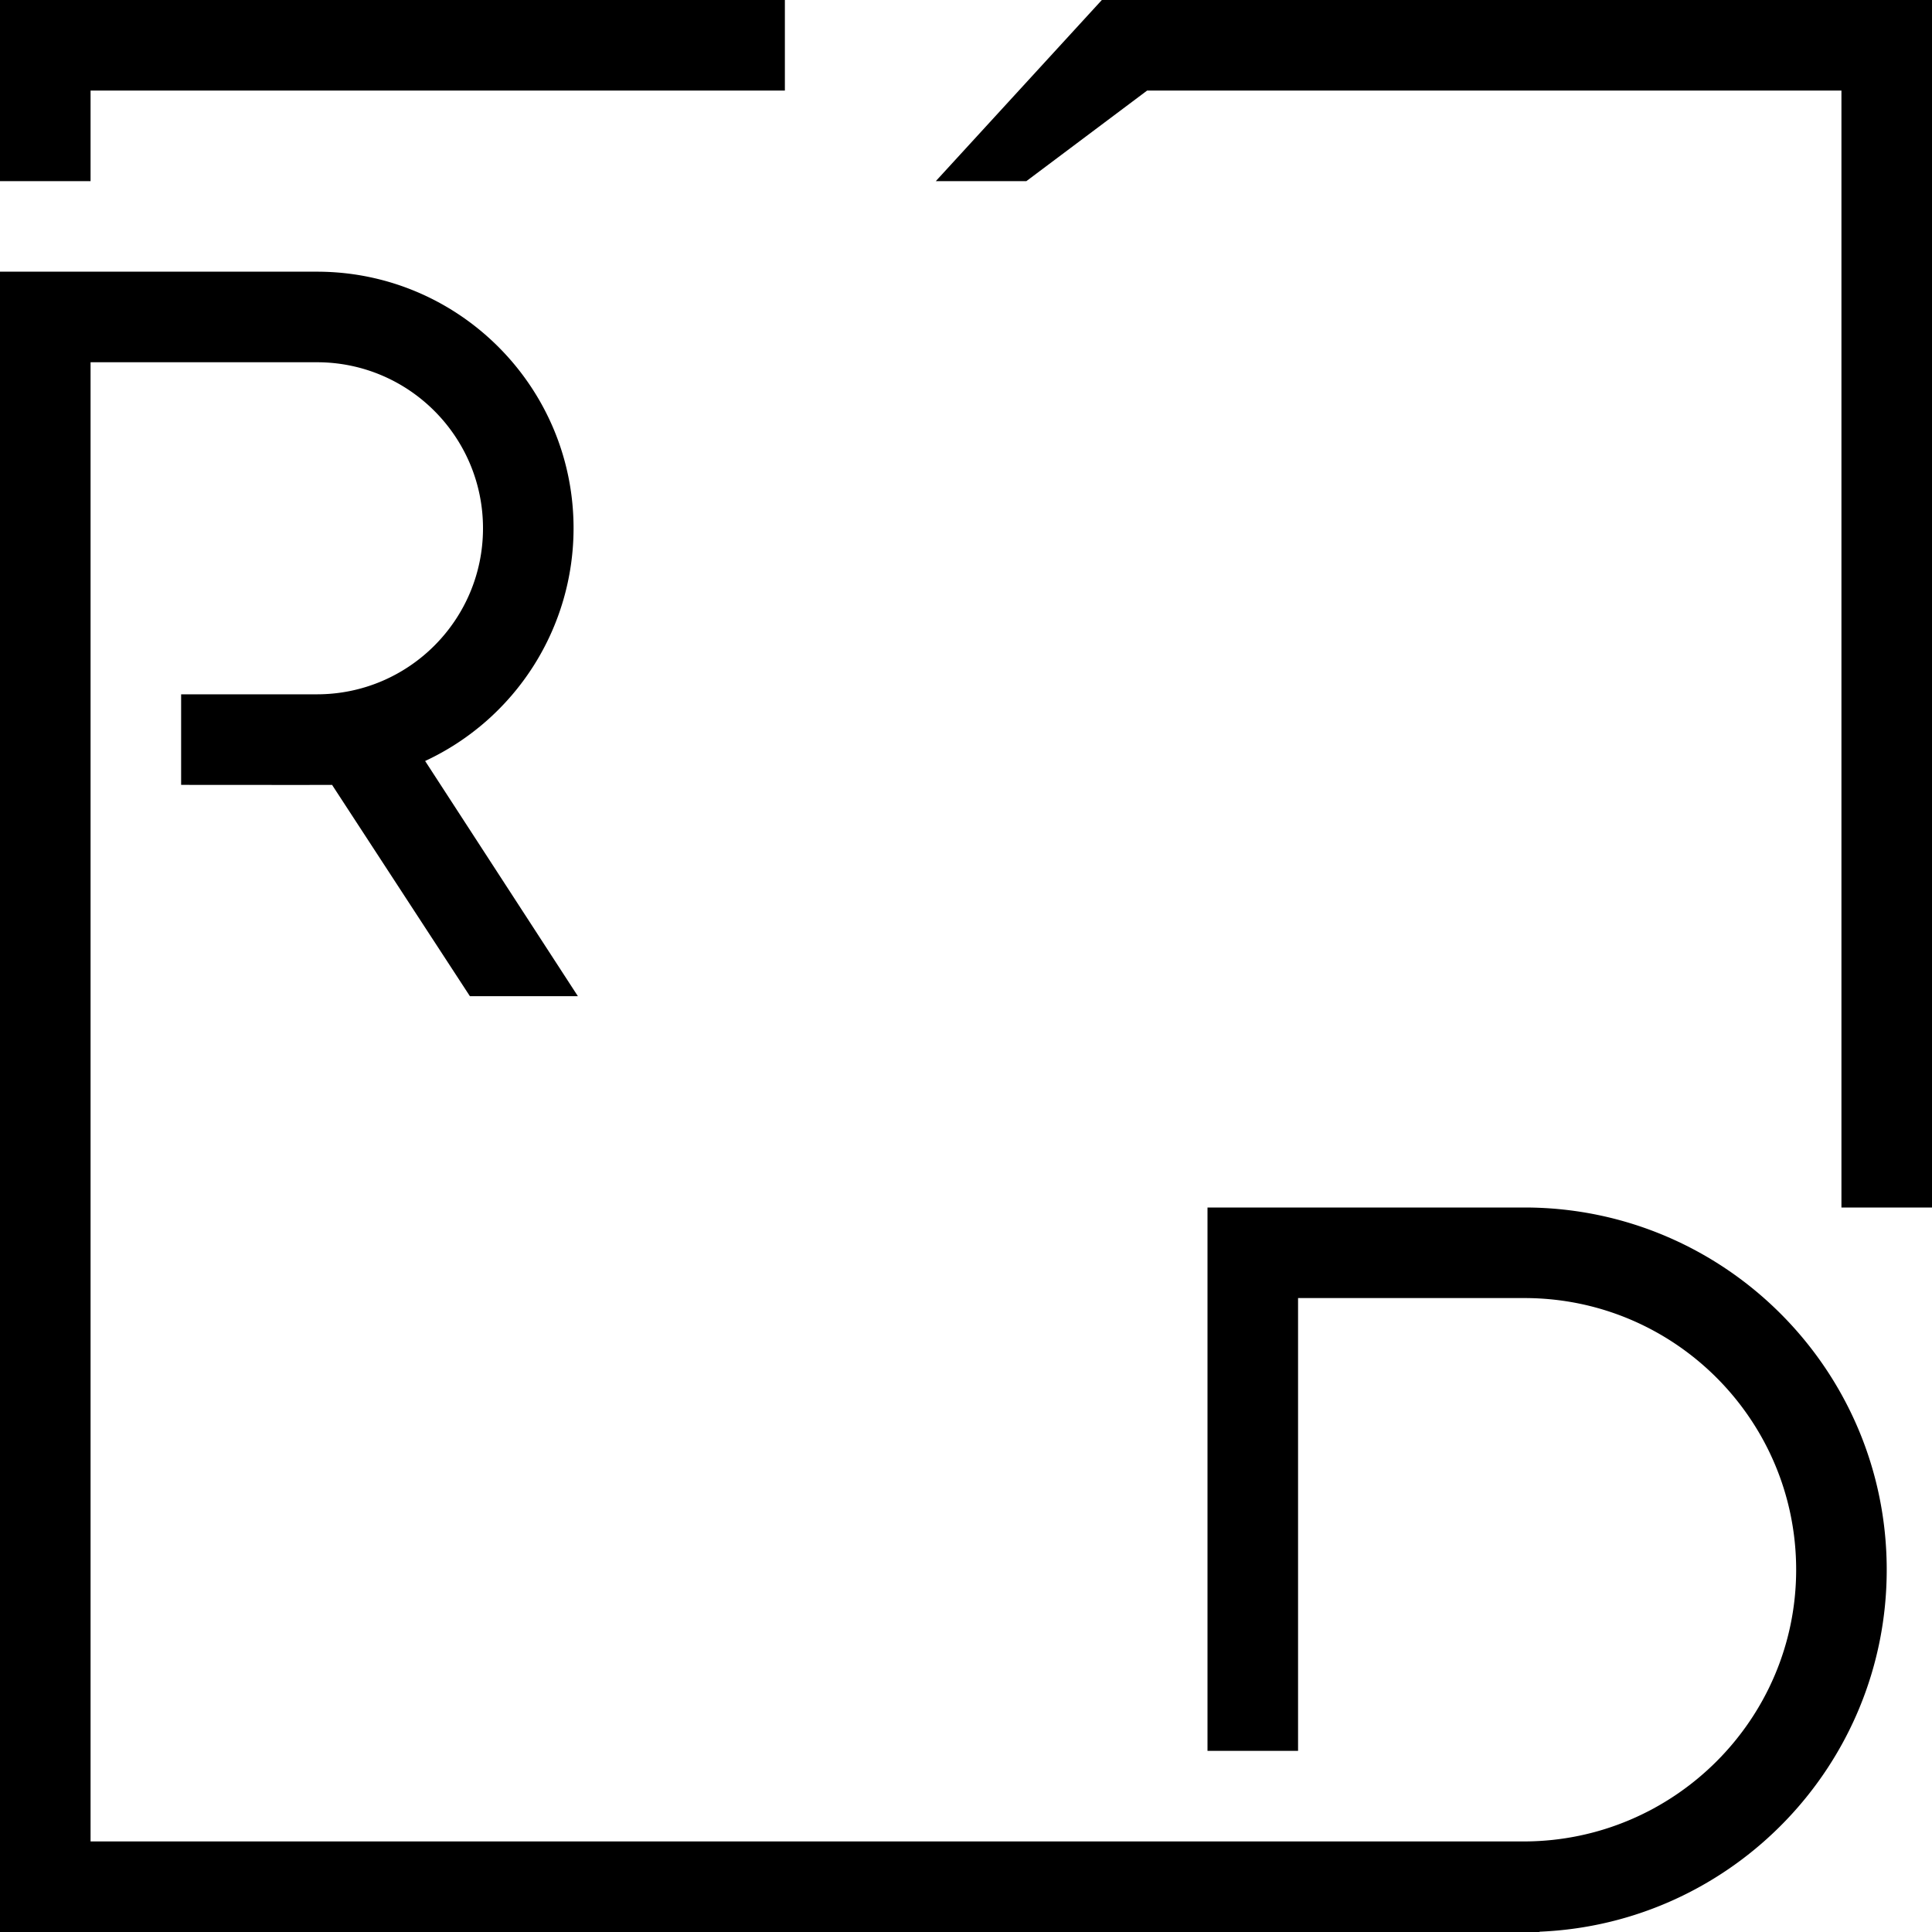 <svg xmlns="http://www.w3.org/2000/svg" width="64" height="64"><style>@media(prefers-color-scheme:dark){#a{fill:#fff}}</style><path id="a" fill="#000" d="M50.5 43H43v15h-3V40h10.539c6.605.022 11.961 5.39 11.961 12 0 6.455-5.108 11.727-11.5 11.99V64H0V9H10.527C15.206 9.015 19 12.818 19 17.5a8.506 8.506 0 0 1-4.917 7.709L19.143 33h-3.577L11 26c-.12.005-5 0-5 0v-3h4.5c3.036 0 5.5-2.464 5.5-5.5S13.536 12 10.5 12H3v49h47.5c4.954-.016 9-4.043 9-9 0-4.967-4.033-9-9-9Zm-14-43H64v40h-3V3H38l-4 3h-3l5.5-6ZM0 0h26v3H3v3H0V0Z"/></svg>